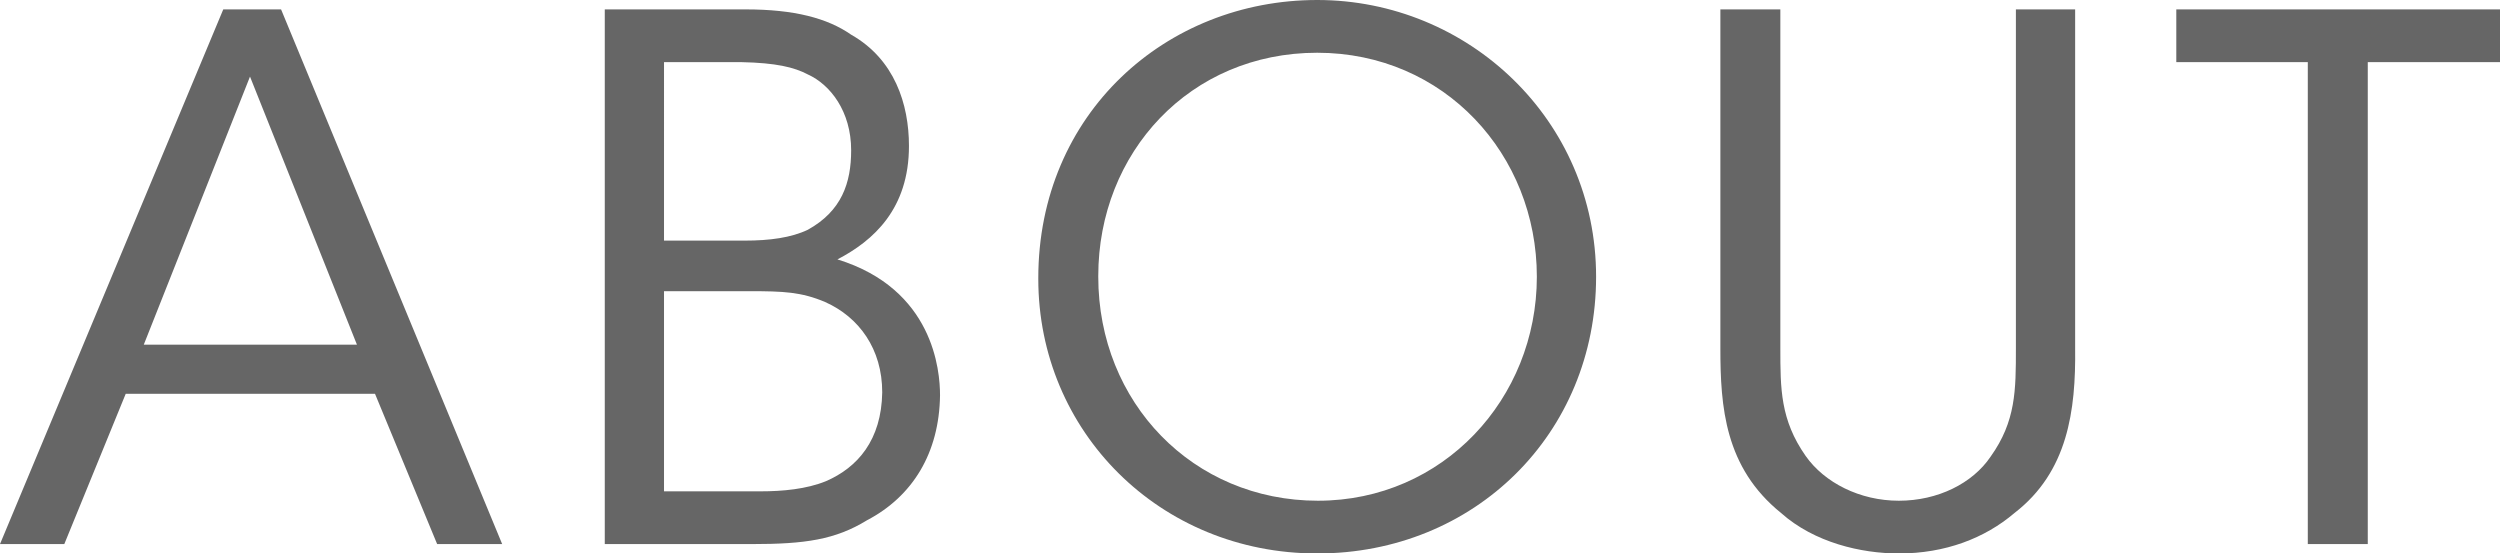 <?xml version="1.0" encoding="UTF-8"?><svg id="_レイヤー_2" xmlns="http://www.w3.org/2000/svg" width="69.2" height="15.32" viewBox="0 0 69.2 15.32"><g id="_レイヤー_1-2"><g><path d="M1.78,15.06H0L6.18,.26h1.6l6.12,14.8h-1.8l-1.72-4.16H3.48l-1.7,4.16ZM6.92,2.12l-2.94,7.42h5.9L6.92,2.12Z" style="fill:#666;"/><path d="M16.74,.26h3.9c1.34,0,2.26,.24,2.92,.7,1.2,.68,1.6,1.92,1.6,3.08,0,1.74-.98,2.62-1.98,3.14,2.66,.82,2.84,3.08,2.84,3.76-.02,1.6-.76,2.8-2.02,3.46-.88,.54-1.72,.66-3.18,.66h-4.08V.26Zm1.64,6.4h2.24c.68,0,1.28-.08,1.74-.3,.94-.52,1.2-1.3,1.2-2.2,0-1.08-.58-1.82-1.2-2.1-.38-.2-.88-.32-1.84-.34h-2.14V6.66Zm0,6.94h2.68c.6,0,1.26-.06,1.8-.28,.88-.38,1.54-1.14,1.56-2.46,0-1.2-.64-2.08-1.58-2.5-.66-.28-1.16-.3-2.08-.3h-2.38v5.54Z" style="fill:#666;"/><path d="M28.74,7.7c0-4.56,3.54-7.7,7.72-7.7s7.72,3.32,7.72,7.66-3.36,7.66-7.72,7.66-7.72-3.38-7.72-7.6v-.02Zm1.66-.04c0,3.48,2.62,6.2,6.08,6.2s6.06-2.82,6.06-6.2-2.56-6.2-6.08-6.2-6.06,2.76-6.06,6.18v.02Z" style="fill:#666;"/><path d="M49.28,.26V9.64c0,1.12,0,1.98,.7,2.98,.52,.74,1.5,1.24,2.58,1.24s2.04-.48,2.54-1.22c.7-.98,.7-1.84,.7-3V.26h1.64V9.64c.02,1.72-.2,3.42-1.68,4.56-.82,.7-1.92,1.12-3.2,1.12-1.04,0-2.34-.3-3.26-1.12-1.56-1.26-1.68-2.94-1.68-4.56V.26h1.66Z" style="fill:#666;"/><path d="M63.88,1.72h-3.64V.26h8.96V1.72h-3.66V15.06h-1.66V1.72Z" style="fill:#666;"/></g></g></svg>